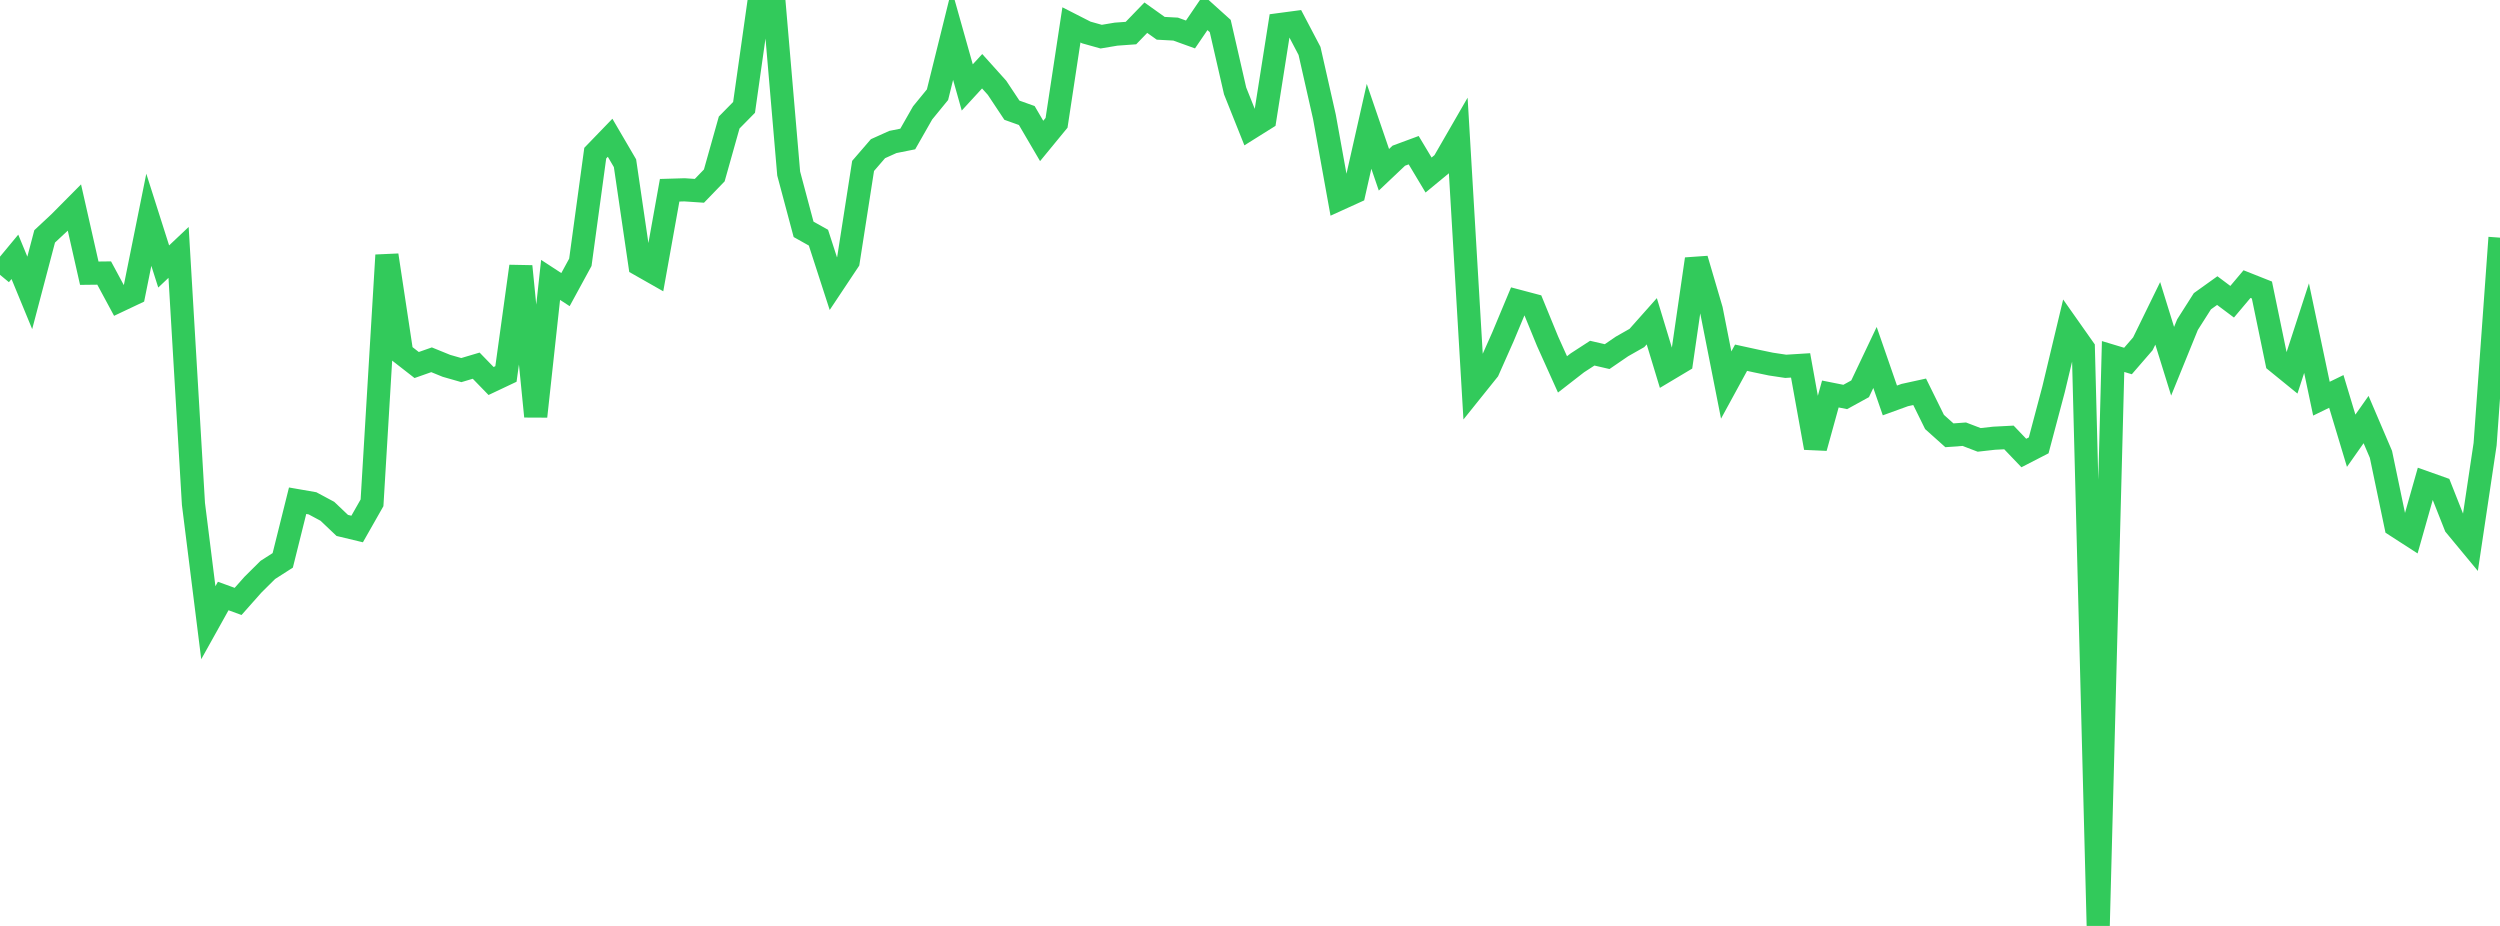 <?xml version="1.0" standalone="no"?>
<!DOCTYPE svg PUBLIC "-//W3C//DTD SVG 1.1//EN" "http://www.w3.org/Graphics/SVG/1.1/DTD/svg11.dtd">

<svg width="135" height="50" viewBox="0 0 135 50" preserveAspectRatio="none" 
  xmlns="http://www.w3.org/2000/svg"
  xmlns:xlink="http://www.w3.org/1999/xlink">


<polyline points="0.0, 14.839 0.804, 13.869 1.607, 15.816 2.411, 12.765 3.214, 12.015 4.018, 11.205 4.821, 14.753 5.625, 14.744 6.429, 16.236 7.232, 15.856 8.036, 11.868 8.839, 14.39 9.643, 13.63 10.446, 27.212 11.25, 33.627 12.054, 32.184 12.857, 32.477 13.661, 31.571 14.464, 30.775 15.268, 30.26 16.071, 27.039 16.875, 27.179 17.679, 27.61 18.482, 28.373 19.286, 28.566 20.089, 27.152 20.893, 13.78 21.696, 19.085 22.5, 19.711 23.304, 19.428 24.107, 19.755 24.911, 19.985 25.714, 19.746 26.518, 20.574 27.321, 20.194 28.125, 14.381 28.929, 22.486 29.732, 15.114 30.536, 15.639 31.339, 14.164 32.143, 8.27 32.946, 7.439 33.75, 8.814 34.554, 14.295 35.357, 14.751 36.161, 10.274 36.964, 10.25 37.768, 10.304 38.571, 9.473 39.375, 6.616 40.179, 5.799 40.982, 0.127 41.786, 0.0 42.589, 9.371 43.393, 12.384 44.196, 12.834 45.0, 15.316 45.804, 14.108 46.607, 8.96 47.411, 8.029 48.214, 7.667 49.018, 7.506 49.821, 6.097 50.625, 5.114 51.429, 1.871 52.232, 4.722 53.036, 3.847 53.839, 4.74 54.643, 5.951 55.446, 6.238 56.25, 7.611 57.054, 6.632 57.857, 1.344 58.661, 1.754 59.464, 1.979 60.268, 1.844 61.071, 1.786 61.875, 0.955 62.679, 1.528 63.482, 1.571 64.286, 1.861 65.089, 0.682 65.893, 1.406 66.696, 4.909 67.5, 6.922 68.304, 6.418 69.107, 1.327 69.911, 1.22 70.714, 2.75 71.518, 6.303 72.321, 10.746 73.125, 10.38 73.929, 6.821 74.732, 9.168 75.536, 8.407 76.339, 8.11 77.143, 9.452 77.946, 8.789 78.75, 7.395 79.554, 20.995 80.357, 19.994 81.161, 18.183 81.964, 16.261 82.768, 16.474 83.571, 18.432 84.375, 20.217 85.179, 19.592 85.982, 19.071 86.786, 19.257 87.589, 18.707 88.393, 18.251 89.196, 17.348 90.0, 19.999 90.804, 19.519 91.607, 13.989 92.411, 16.725 93.214, 20.791 94.018, 19.317 94.821, 19.492 95.625, 19.66 96.429, 19.781 97.232, 19.731 98.036, 24.182 98.839, 21.276 99.643, 21.436 100.446, 20.995 101.25, 19.303 102.054, 21.624 102.857, 21.333 103.661, 21.157 104.464, 22.786 105.268, 23.506 106.071, 23.447 106.875, 23.754 107.679, 23.664 108.482, 23.622 109.286, 24.463 110.089, 24.05 110.893, 21.022 111.696, 17.664 112.5, 18.805 113.304, 50.0 114.107, 19.252 114.911, 19.494 115.714, 18.566 116.518, 16.921 117.321, 19.508 118.125, 17.531 118.929, 16.267 119.732, 15.692 120.536, 16.294 121.339, 15.341 122.143, 15.66 122.946, 19.539 123.75, 20.193 124.554, 17.719 125.357, 21.529 126.161, 21.137 126.964, 23.8 127.768, 22.656 128.571, 24.535 129.375, 28.383 130.179, 28.902 130.982, 26.068 131.786, 26.354 132.589, 28.384 133.393, 29.355 134.196, 23.985 135.0, 12.833" fill="none" stroke="#32ca5b" stroke-width="1.25"/>

</svg>
